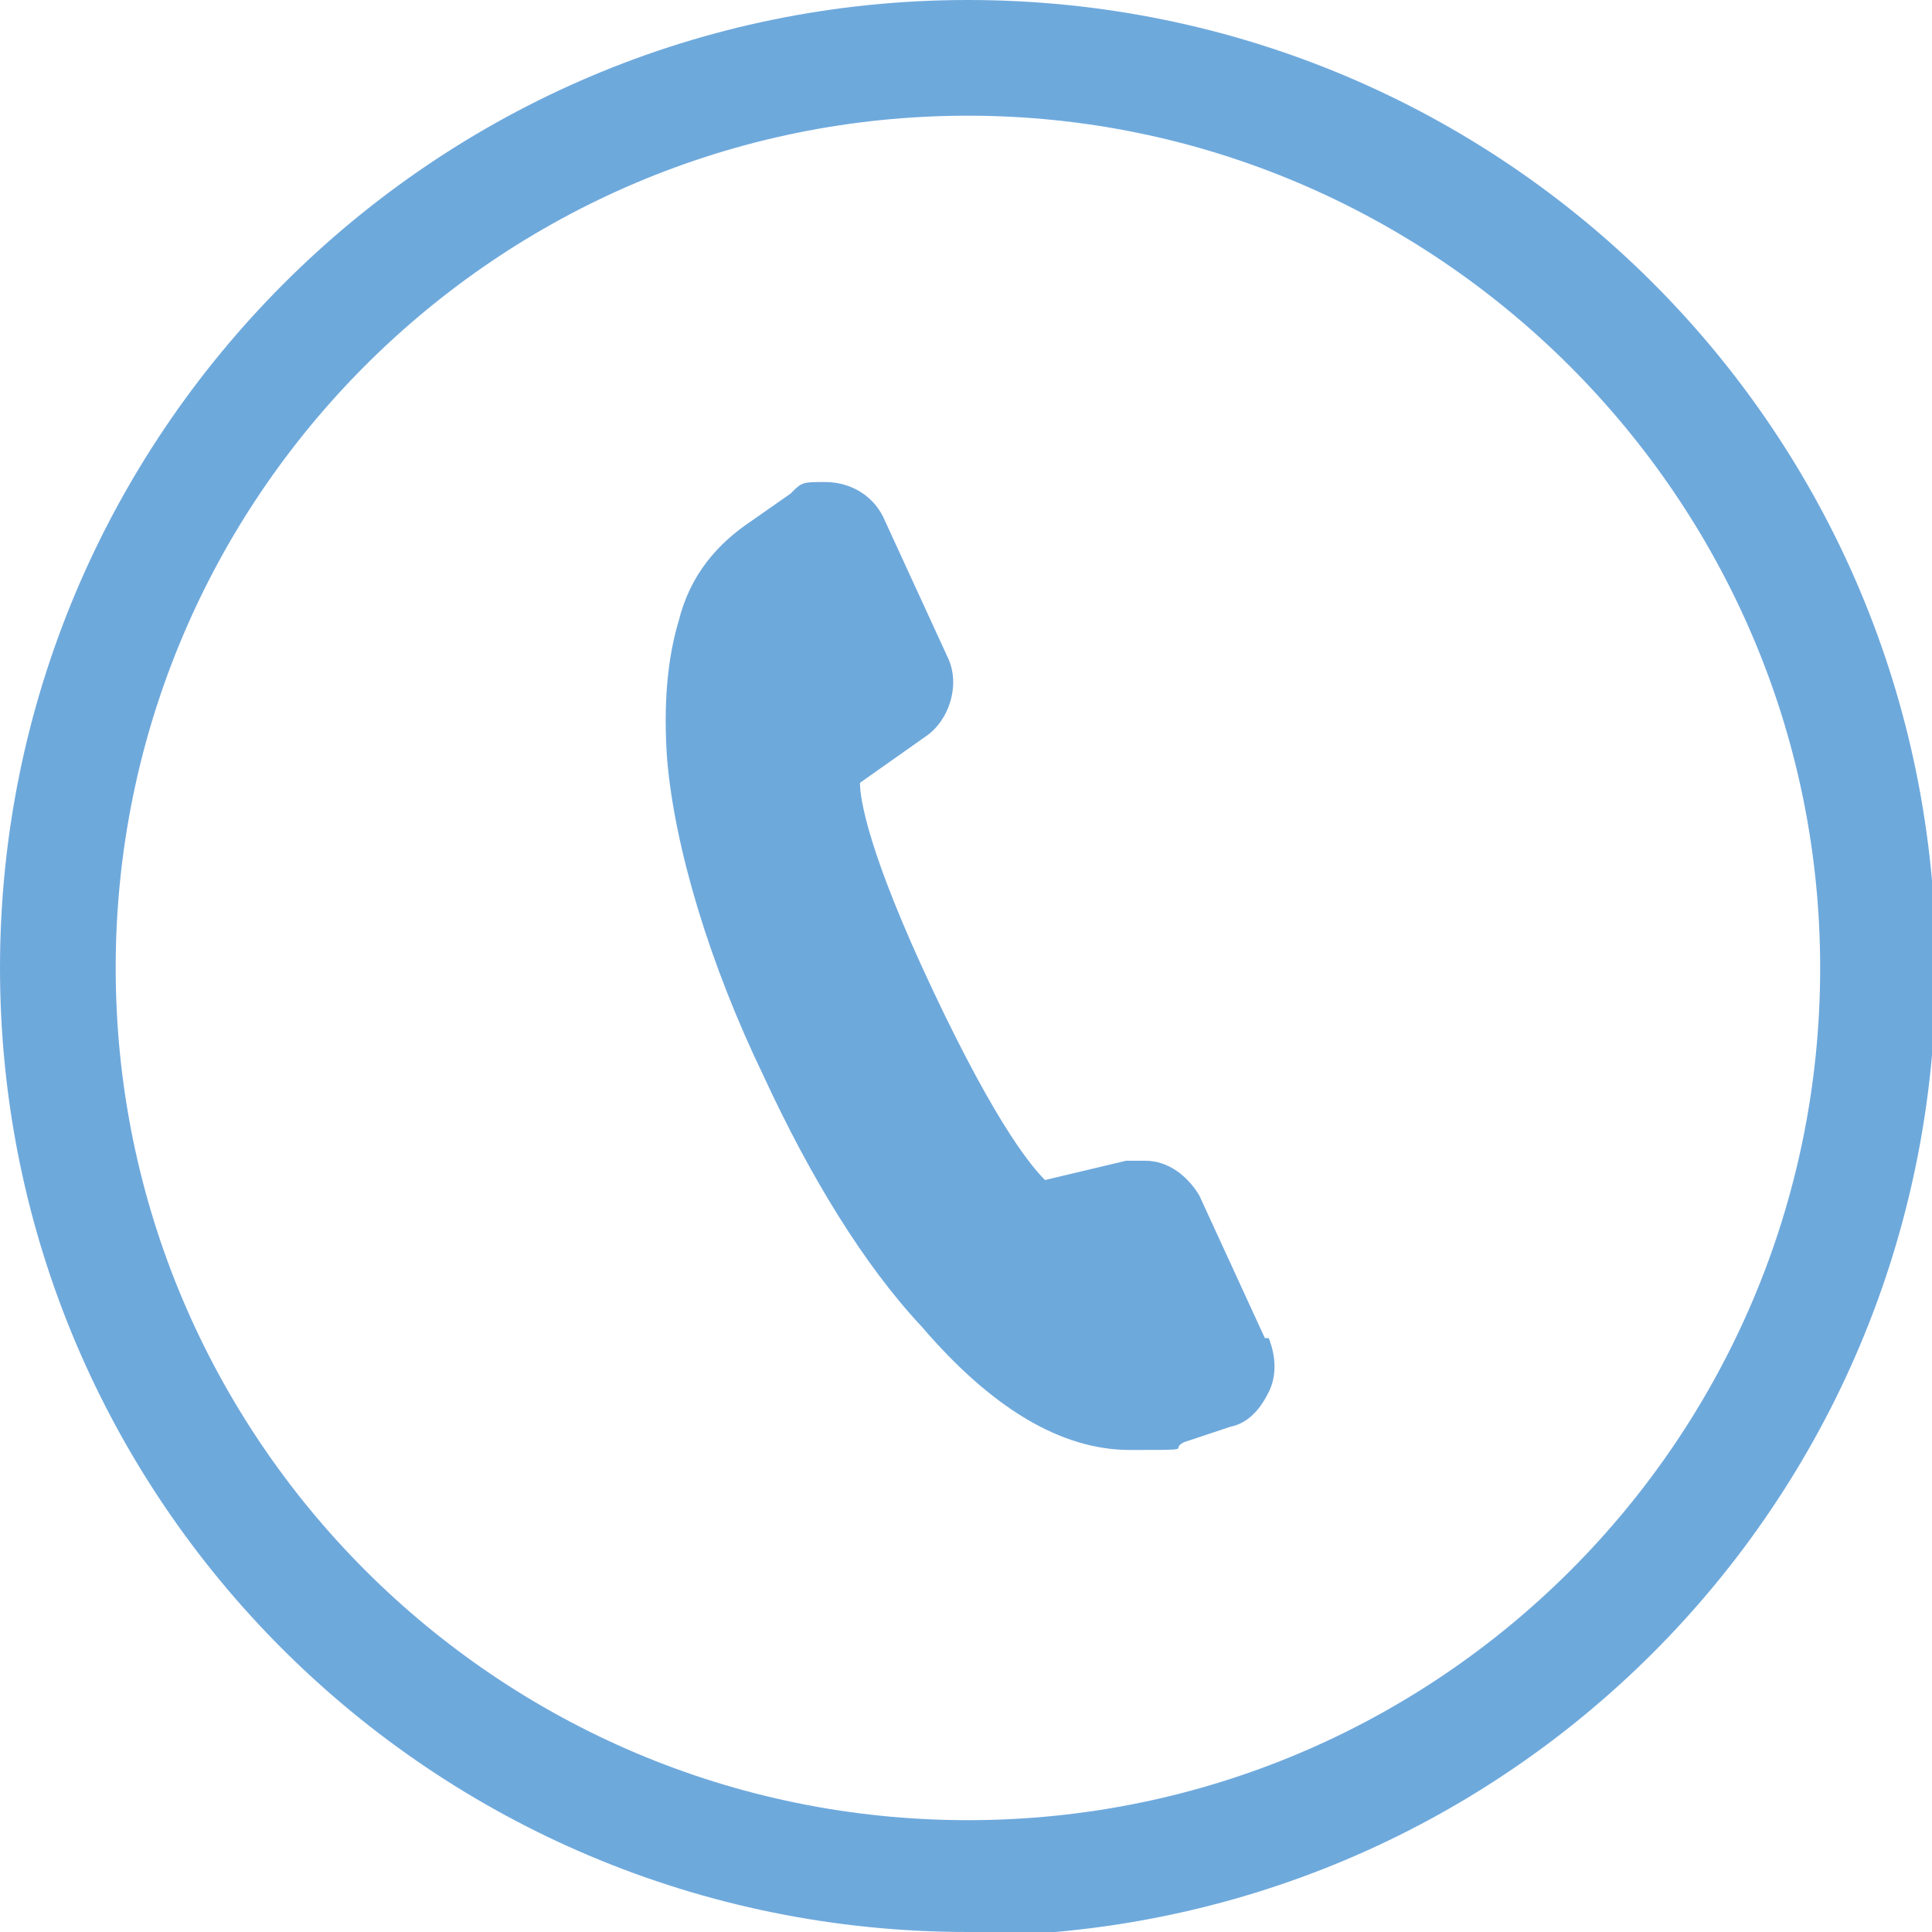 <?xml version="1.0" encoding="UTF-8"?>
<svg id="Layer_2" xmlns="http://www.w3.org/2000/svg" version="1.1" viewBox="0 0 50.1 50.1">
  <!-- Generator: Adobe Illustrator 29.3.1, SVG Export Plug-In . SVG Version: 2.1.0 Build 151)  -->
  <defs>
    <style>
      .st0 {
        fill: #6ea9dc;
      }
    </style>
  </defs>
  <g id="_8">
    <path class="st0" d="M32.8,34.7l-1.7-3.7c-.3-.5-.8-.9-1.4-.9s-.3,0-.5,0l-2.1.5c-.3-.3-1.2-1.3-2.9-4.9-1.7-3.6-1.9-5-1.9-5.4l1.7-1.2c.6-.4.9-1.3.6-2l-1.7-3.7c-.3-.6-.9-.9-1.5-.9s-.6,0-.9.3l-1,.7c-.9.6-1.6,1.4-1.9,2.6-.3,1-.4,2.2-.3,3.6.2,2.3,1.1,5.3,2.5,8.2,1.2,2.6,2.6,4.9,4.1,6.5,1.8,2.1,3.6,3.2,5.4,3.2s1,0,1.4-.2l1.2-.4c.5-.1.8-.5,1-.9s.2-.9,0-1.4h0Z"/>
  </g>
  <path class="st0" d="M25.1,50.1C11.2,50.1,0,38.9,0,25.1S11.2,0,25.1,0s25.1,11.2,25.1,25.1-11.2,25.1-25.1,25.1ZM25.1,3C12.9,3,3,12.9,3,25.1s9.9,22.1,22.1,22.1,22.1-9.9,22.1-22.1S37.2,3,25.1,3Z"/>
</svg>